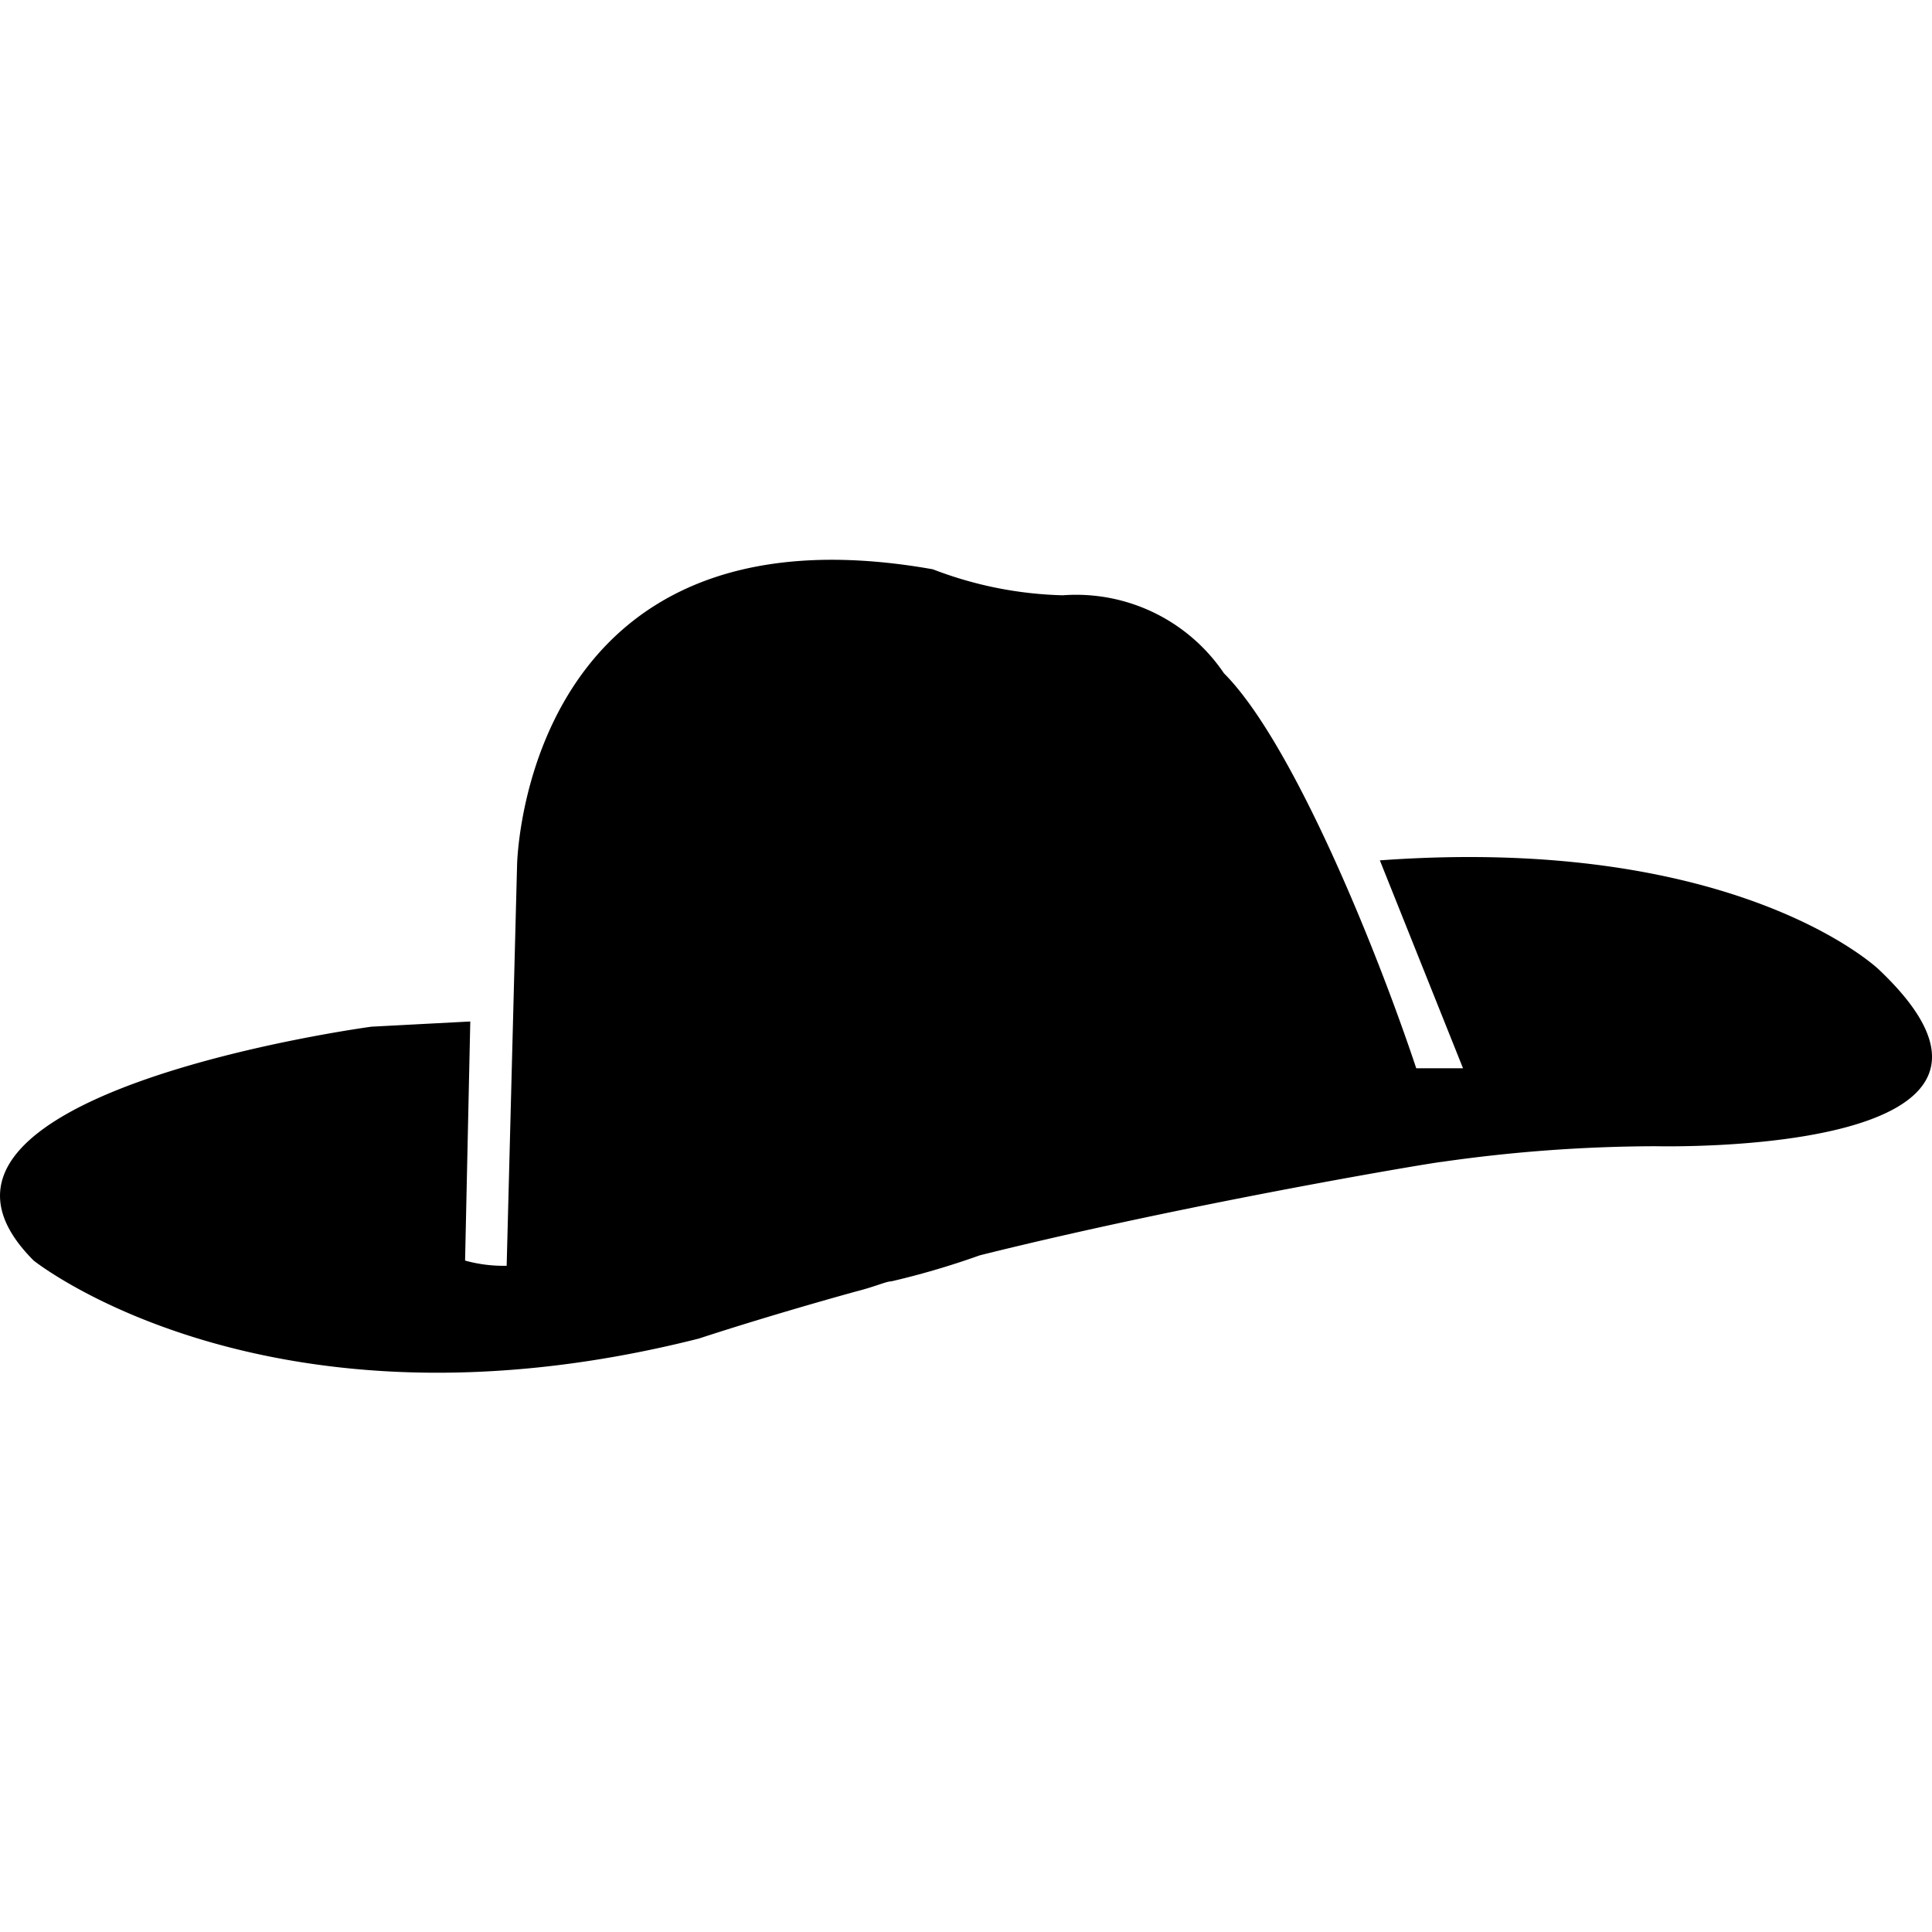 <?xml version="1.0" encoding="utf-8"?><!-- Скачано с сайта svg4.ru / Downloaded from svg4.ru -->
<svg fill="#000000" width="800px" height="800px" viewBox="0 -10.77 37.171 37.171" xmlns="http://www.w3.org/2000/svg">
  <path id="Hat" d="M616.7,302.3s-2.7-2.6-9.6-2.1l1.6,4h-.9c-.8-2.4-2.4-6.3-3.7-7.6a3.433,3.433,0,0,0-3.1-1.5,7.441,7.441,0,0,1-2.5-.5c-7.9-1.4-8,5.7-8,5.7l-.2,7.7a2.767,2.767,0,0,1-.8-.1l.1-4.6-1.9.1s-9.7,1.3-6.5,4.5c0,0,4.5,3.6,12.8,1.5,0,0,1.2-.4,3-.9.4-.1.6-.2.7-.2a15.427,15.427,0,0,0,1.7-.5c4-1,8.8-1.8,8.9-1.8a29.336,29.336,0,0,1,4.1-.3C612.5,305.7,620.5,305.9,616.7,302.3Z" transform="translate(-580.552 -294.417)"/>
</svg>